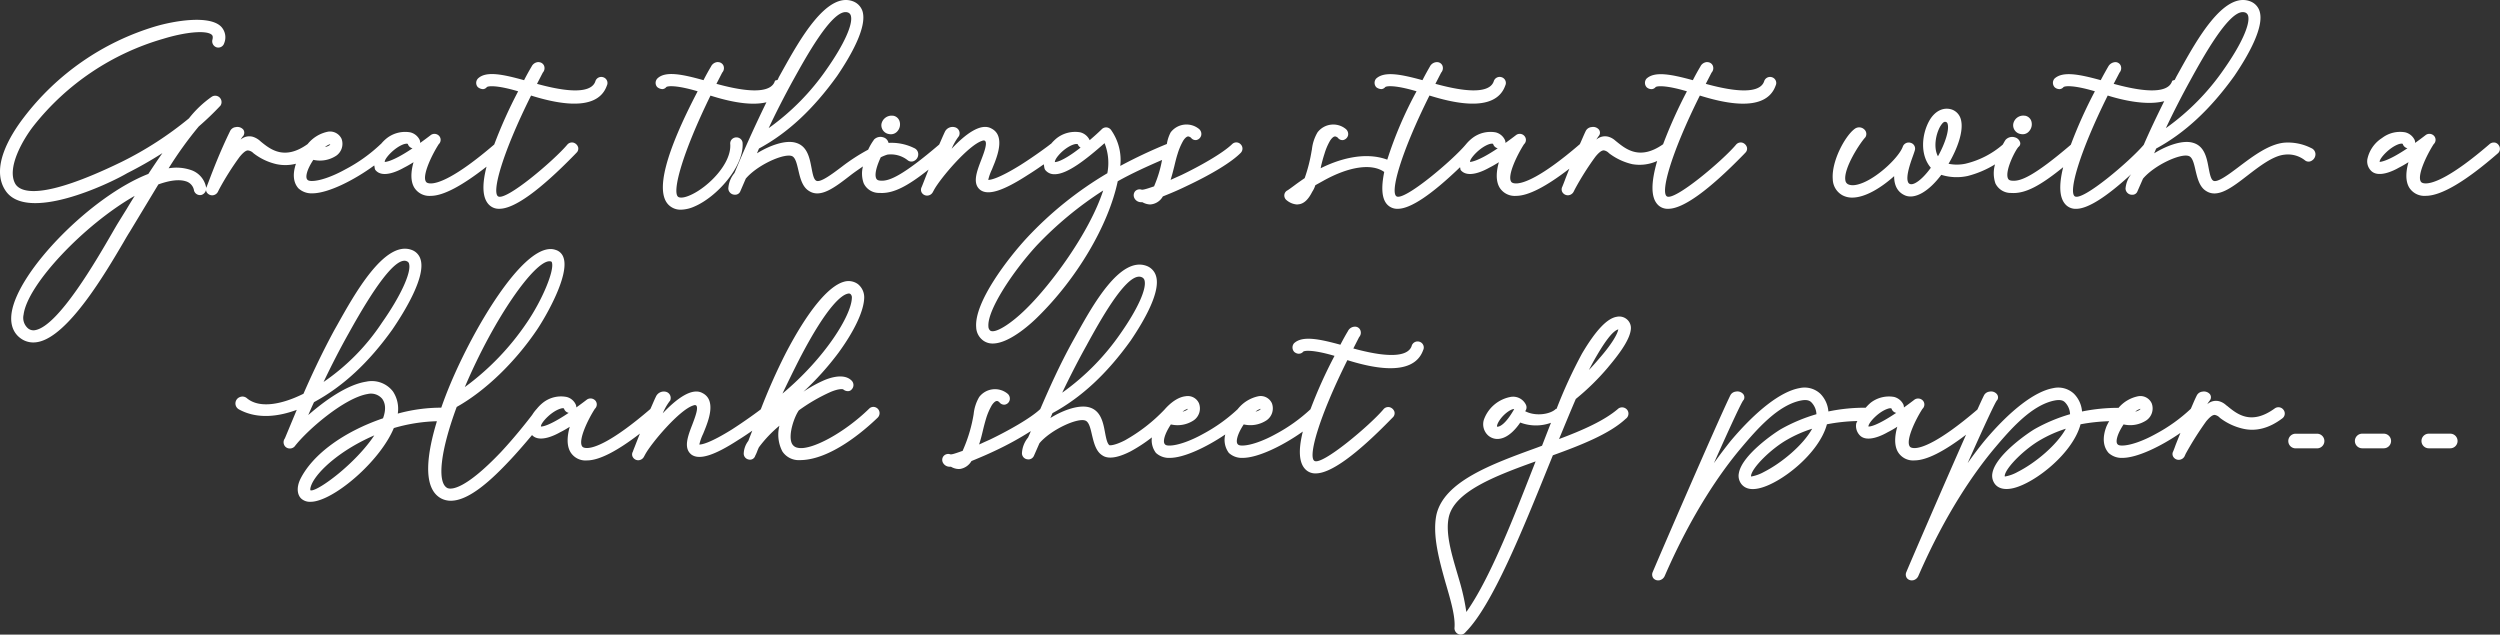 <svg xmlns="http://www.w3.org/2000/svg" xmlns:xlink="http://www.w3.org/1999/xlink" width="594.149" height="150.827" viewBox="0 0 594.149 150.827"><rect x="0" y="0" width="594.149" height="150.827" fill="#333333" stroke="none"/><defs><clipPath id="clip-path"><rect id="Rectangle_1007" data-name="Rectangle 1007" width="594.149" height="150.827" fill="#fff"></rect></clipPath></defs><g id="Group_1508" data-name="Group 1508" transform="translate(0 0)"><g id="Group_1507" data-name="Group 1507" transform="translate(0 0)" clip-path="url(#clip-path)"><path id="Path_820" data-name="Path 820" d="M582.324,103.067h-5.1a1.739,1.739,0,0,0,0,3.478h5.1a1.739,1.739,0,1,0,0-3.478M58.854,35.749a2.092,2.092,0,0,1,1.372.657,13.971,13.971,0,0,0,5.487,2.608,10.089,10.089,0,0,0,4.618-.1c-.792,2.357-.676,4.425.58,5.835a4.563,4.563,0,0,0,3.3,1.2c3.748,0,9.931-3.111,14.723-6.627.135.386.058.85.348,1.159,1.739,2.009,5.623,0,6.7-.618.7-.348,1.468-.792,2.3-1.314-.618,2.145-.792,4.463.193,6.067a4.224,4.224,0,0,0,3.9,1.932c2.995,0,7.478-2.415,13.255-6.937-1.121,4.386-.966,7.4.522,8.985a3.247,3.247,0,0,0,2.493,1.024h.039c3.536,0,9.564-4.328,17.911-12.888l.406-.425A1.34,1.34,0,0,0,137.4,35a1.645,1.645,0,0,0-1.121-1.1,1.459,1.459,0,0,0-1.43.444c-3.072,3.69-14.7,13.6-16.5,12.308-1.488-1.082,1.063-10.3,7.864-23.94,4.637,1.43,15.612,4.463,18.008-2.357a1.4,1.4,0,0,0,.077-1.082,1.442,1.442,0,0,0-.985-.927,1.459,1.459,0,0,0-1.816.966c-.6,1.874-3.5,3.478-13.873.618l1.372-2.666a1.577,1.577,0,0,0,.29-1.681,1.421,1.421,0,0,0-1.295-.812l-.019-.019a1.88,1.88,0,0,0-1.642,1.082c-.522.869-1.14,1.971-1.778,3.227-5.082-1.41-9.081-2.241-10.975-.386a1.528,1.528,0,0,0-.406,1.043,1.473,1.473,0,0,0,.386.985,2.053,2.053,0,0,0,1.237.483,1.254,1.254,0,0,0,.908-.483c.271-.251,2.183-.56,7.439,1a111.507,111.507,0,0,0-5.681,12.637c-9.352,8.019-13.448,9.255-15.071,9.255-.947,0-1.121-.348-1.2-.483-.831-1.507,1.372-6.164,3.072-8.83a1.408,1.408,0,0,0,.174-1.894,1.5,1.5,0,0,0-2.029-.309c-.927.715-1.778,1.333-2.55,1.894a1.91,1.91,0,0,0-.116-.715,3.368,3.368,0,0,0-2.222-1.8,7.1,7.1,0,0,0-5.545,1.353,9.226,9.226,0,0,0-1.449,1.43h-.039a37.23,37.23,0,0,1-8.405,6.009c-3.053,1.7-6.106,2.763-7.961,2.763-.6,0-.908-.116-1.063-.309-.541-.522-.193-2.3,1.411-4.715a7.045,7.045,0,0,0,5.468-1,3.448,3.448,0,0,0,1.237-4A3.031,3.031,0,0,0,78,31.286a8.282,8.282,0,0,0-4.888,2.956c-5.507,3.942-8.83,1.275-11.091-.56l-.174-.155a4.677,4.677,0,0,0-1.7-1,3.1,3.1,0,0,0-2.956.657,4.848,4.848,0,0,1,.6-.869.551.551,0,0,0,.155-.271,1.266,1.266,0,0,0-.135-1.256,1.848,1.848,0,0,0-1.758-.58,1.675,1.675,0,0,0-1.372.947c-2.512,5.159-4.174,9.6-5.082,11.98l-.483,1.256a1.371,1.371,0,0,0-.019,1.256,1.545,1.545,0,0,0,1.295.773h.039a1.549,1.549,0,0,0,1.353-.831l.309-.618a66.859,66.859,0,0,1,4.869-7.709c.831-1,1.43-1.468,1.894-1.507m37.195-1.507a2.588,2.588,0,0,1,.6-.1c.135,0,.251.019.29.116a1.5,1.5,0,0,0,1.1.985c-4.985,3.343-6.511,3.207-6.569,3.246H91.45c-.193-.676,2.28-3.5,4.6-4.251M78.5,34.262a.718.718,0,0,1-.271.309,3.17,3.17,0,0,1-.985.386,3.26,3.26,0,0,1,1.256-.7m514.311-.386h-.155a1.5,1.5,0,0,0-.927.328c-9.468,8.173-13.6,9.39-15.226,9.39-.927,0-1.121-.348-1.2-.483-.831-1.507,1.372-6.164,3.072-8.83a1.408,1.408,0,0,0,.174-1.894,1.5,1.5,0,0,0-2.029-.309c-.927.715-1.758,1.333-2.55,1.894a1.59,1.59,0,0,0-.116-.715,3.369,3.369,0,0,0-2.222-1.8,7.059,7.059,0,0,0-5.526,1.353,7.855,7.855,0,0,0-3.478,5.024,3.174,3.174,0,0,0,.773,2.647c1.739,2.009,5.642,0,6.7-.618.7-.348,1.469-.792,2.3-1.314-.618,2.145-.792,4.463.193,6.067a4.248,4.248,0,0,0,3.9,1.932c3.671,0,9.448-3.4,17.216-10.163a1.428,1.428,0,0,0,.116-1.894,1.377,1.377,0,0,0-1.024-.618m-27.225,4.618h-.019c-.193-.676,2.28-3.5,4.6-4.251a2.587,2.587,0,0,1,.6-.1c.135,0,.251.019.29.116a1.5,1.5,0,0,0,1.1.985c-4.985,3.343-6.531,3.207-6.569,3.246M45.251,40.367A10.808,10.808,0,0,0,40.073,40a90.046,90.046,0,0,1,7.168-9.951A68.156,68.156,0,0,0,52.4,25.1a1.52,1.52,0,0,0-.193-1.913,1.5,1.5,0,0,0-1.913-.174,25.317,25.317,0,0,0-5.391,5.12,82.94,82.94,0,0,1-16,10.337C9.911,47.71,4.926,45.719,3.67,43.749,1.448,39.981,5.525,33.044,8,29.895A60.719,60.719,0,0,1,38.8,9.22c5.429-1.662,10.318-2.067,11.535-.947.116.116.348.348.155,1.14a1.5,1.5,0,0,0,.985,1.836,1.455,1.455,0,0,0,1.8-.966,3.688,3.688,0,0,0-.715-3.942C49.792,3.52,41.387,4.95,36.9,6.283A61.477,61.477,0,0,0,5.622,27.963C2.453,32.1-2.3,39.826,1.274,45.256c5.024,7.709,24.5-1.468,28.983-4.116A94.4,94.4,0,0,0,38.6,36.387c-1.14,1.623-2.261,3.3-3.343,4.946C21.775,46.57,4.25,64.346,2.762,74.355c-.483,3.285.831,5.062,2.029,5.97a5.066,5.066,0,0,0,3.13,1.063,5.662,5.662,0,0,0,1.121-.116C16.268,79.861,25.1,64.81,29.349,57.583c.6-1.043,1.1-1.894,1.488-2.493l6.8-11.265c2.879-1.024,5.043-1.237,6.608-.715a2.727,2.727,0,0,1,1.874,2.222,1.482,1.482,0,0,0,1.8.985A1.631,1.631,0,0,0,49,44.637a5.4,5.4,0,0,0-3.748-4.27M30.1,49.68c-.715,1.14-1.41,2.28-2.106,3.4-.367.6-.889,1.507-1.526,2.608-3.439,5.932-12.521,21.7-18.047,22.761a2.037,2.037,0,0,1-1.758-.406A3.3,3.3,0,0,1,5.6,74.818c.889-7.226,14.472-21.467,26.413-28.268q-.985,1.565-1.913,3.13M480.227,31.846a2.063,2.063,0,0,0,.483.058,1.952,1.952,0,0,0,1.526-.715,2.471,2.471,0,0,0,.522-2.415A1.9,1.9,0,0,0,481.27,27.5h-.077a2.419,2.419,0,0,0-2.724,1.952,2.111,2.111,0,0,0,1.758,2.4m-268.981,0a2.063,2.063,0,0,0,.483.058,2.02,2.02,0,0,0,1.546-.715,2.463,2.463,0,0,0,.5-2.415,1.9,1.9,0,0,0-1.488-1.275h-.077a2.467,2.467,0,0,0-2.724,1.952,2.126,2.126,0,0,0,1.758,2.4m339.428,71.221h-5.1a1.739,1.739,0,0,0,0,3.478h5.1a1.739,1.739,0,1,0,0-3.478M529.42,96.555l-.328-.232a4.054,4.054,0,0,0-1.565-.927,3.028,3.028,0,0,0-2.937.676,4.345,4.345,0,0,1,.58-.869l.174-.29a1.23,1.23,0,0,0-.155-1.256,1.88,1.88,0,0,0-1.758-.58,1.683,1.683,0,0,0-1.372.966c-.56,1.121-.927,2.067-1.391,3.111a38.9,38.9,0,0,1-8.366,5.99c-3.053,1.7-6.106,2.744-7.961,2.744-.6,0-.908-.1-1.082-.309-.522-.522-.174-2.28,1.43-4.715a6.994,6.994,0,0,0,5.468-1,3.439,3.439,0,0,0,1.217-4,2.953,2.953,0,0,0-3.169-1.7,8.208,8.208,0,0,0-4.715,2.763,43.555,43.555,0,0,0-8.676.869,6.708,6.708,0,0,0-1.894-4.193,5.459,5.459,0,0,0-4.985-1.353c-4.367.792-10.144,5.217-16.269,12.482-1.391,1.7-2.724,3.478-4.038,5.333,4.463-10.047,6.531-14.356,6.937-14.878l.174-.232a1.211,1.211,0,0,0-.155-1.275,1.784,1.784,0,0,0-1.778-.6,1.664,1.664,0,0,0-1.333.966c-.367.734-.908,1.913-1.526,3.285-9.236,7.9-13.332,9.159-14.936,9.159-.947,0-1.121-.348-1.2-.483-.831-1.526,1.372-6.183,3.072-8.83a1.411,1.411,0,0,0,.174-1.894,1.539,1.539,0,0,0-2.029-.328c-.927.715-1.778,1.333-2.55,1.894a1.757,1.757,0,0,0-.116-.7,3.4,3.4,0,0,0-2.222-1.816,7.12,7.12,0,0,0-5.526,1.353A10.349,10.349,0,0,0,443.4,96.9a42.439,42.439,0,0,0-8.869.889,6.708,6.708,0,0,0-1.894-4.193,5.489,5.489,0,0,0-4.985-1.353c-4.367.792-10.144,5.217-16.288,12.482-1.391,1.739-2.744,3.517-4.038,5.352,4.483-10.067,6.55-14.376,6.956-14.9l.174-.232a1.253,1.253,0,0,0-.155-1.275,1.821,1.821,0,0,0-1.778-.6,1.664,1.664,0,0,0-1.333.966c-3.111,6.4-17.8,40.383-18.395,41.89a1.451,1.451,0,0,0,.135,1.488,1.481,1.481,0,0,0,1.14.522l.29-.019a1.767,1.767,0,0,0,1.295-1.082c6.492-14.917,13.351-24.674,18.027-30.239,3.729-4.405,8.849-10.415,14.491-11.439,1.372-.232,1.952.1,2.319.464a4.266,4.266,0,0,1,1.2,2.821,39.6,39.6,0,0,0-8.386,3.517c-1.43.812-9.294,6.144-10.047,10.472a3.182,3.182,0,0,0,.676,2.705c.638.734,1.855,1.507,4.386.85,5.14-1.295,14.028-8.27,15.863-15.148a42.55,42.55,0,0,1,7.226-.773c-.058.213-.251.444-.271.657a3.213,3.213,0,0,0,.773,2.647c1.739,2.009,5.642-.019,6.7-.638a23.154,23.154,0,0,0,2.3-1.314c-.618,2.164-.792,4.463.193,6.067a4.187,4.187,0,0,0,3.9,1.932c2.84,0,6.956-2.087,12.25-6.106-5.468,12.327-13.738,31.495-14.182,32.615a1.451,1.451,0,0,0,.135,1.488,1.481,1.481,0,0,0,1.14.522l.29-.019a1.766,1.766,0,0,0,1.295-1.082c6.492-14.917,13.371-24.674,18.027-30.239,3.729-4.405,8.849-10.415,14.491-11.439,1.41-.232,1.952.1,2.319.464a4.266,4.266,0,0,1,1.2,2.821,39.6,39.6,0,0,0-8.386,3.517c-1.41.812-9.294,6.144-10.067,10.472a3.245,3.245,0,0,0,.676,2.705c.618.734,1.894,1.468,4.405.85,5.159-1.295,14.047-8.289,15.863-15.148a44.04,44.04,0,0,1,6.8-.734,12.541,12.541,0,0,0-.638,1.237c-1,2.57-.831,4.792.5,6.3a4.552,4.552,0,0,0,3.3,1.179c3.478,0,9.139-2.724,13.776-5.932-.406,1.024-.889,2.2-1.159,2.9-.232.657-.425,1.159-.56,1.488a1.266,1.266,0,0,0,0,1.256,1.511,1.511,0,0,0,1.295.754h.019a1.6,1.6,0,0,0,1.372-.812l.29-.638a77.119,77.119,0,0,1,4.869-7.709c.831-.985,1.43-1.468,1.913-1.507l.058-.019a2.147,2.147,0,0,1,1.275.7,14.186,14.186,0,0,0,5.507,2.589c3.111.715,6.241-.135,9.275-2.415a1.424,1.424,0,0,0,.386-2.009,1.49,1.49,0,0,0-2.087-.425c-5.642,4.116-8.965,1.372-11.245-.483m-20.694.6a.6.6,0,0,1-.27.29,3.379,3.379,0,0,1-.985.386,3.25,3.25,0,0,1,1.256-.676m-89.441,14.975a9.679,9.679,0,0,1-3.091,1.121.533.533,0,0,1-.019-.29c.367-1.952,4.772-6.318,8.6-8.482a29.9,29.9,0,0,1,5.913-2.589c-2.125,3.864-7.207,8.1-11.4,10.241m24.848-10.762h-.039l-.019.019c-.193-.7,2.28-3.517,4.6-4.251a1.834,1.834,0,0,1,.6-.116c.135,0,.251.019.29.135a1.474,1.474,0,0,0,1.1.966c-4.7,3.149-6.241,3.246-6.531,3.246m35.436,10.762a9.511,9.511,0,0,1-3.091,1.121.533.533,0,0,1-.019-.29c.367-1.952,4.773-6.318,8.6-8.482a29.905,29.905,0,0,1,5.913-2.589c-2.125,3.864-7.188,8.1-11.4,10.241M233.428,33.469a.737.737,0,0,1,.6-.039c.754.425-.155,2.821-.831,4.579-1.063,2.782-2.183,5.661-.174,7.168,1.874,1.314,5.391.174,11.091-3.5,1.43-.889,2.782-1.8,3.942-2.628.135.483.077,1.063.425,1.43a2.689,2.689,0,0,0,1.952.927h.232c2.995,0,7.439-3.5,11.844-7.381a12.727,12.727,0,0,1,.657,7.149,85.8,85.8,0,0,0-19.051,15.284C239.707,61.2,231.515,71.746,232,77.775a4.062,4.062,0,0,0,1.507,3.034,3.725,3.725,0,0,0,2.435.831c4.231,0,9.835-5.468,10.569-6.2,9.468-9.255,16.926-21.911,19.129-32.364,3.42-1.913,6.975-3.517,10.53-5.062a28.074,28.074,0,0,1-1.662,5.7l-.213.522-.019.058-.135.039c-2.048.715-2.647.812-2.86.734a1.458,1.458,0,0,0-1.507.386,1.5,1.5,0,0,0-.193,1.6,1.767,1.767,0,0,0,1.681,1h.232a4.021,4.021,0,0,0,1.836.541l.367-.039a3.724,3.724,0,0,0,2.666-1.874c2.145-.85,3.922-1.623,5.584-2.435,6.125-2.879,10.84-5.777,12.946-7.941a1.436,1.436,0,0,0-.058-2.029,1.406,1.406,0,0,0-1.99-.039c-2.319,2.261-7.941,5.372-12.038,7.342l-1.507.676-1.1.5c.348-1.1.618-2.183.889-3.265.232-.966.464-1.952.773-2.9a15.029,15.029,0,0,1,1.372-3.207c.541-.792.908-.927,1.082-.947.232-.058.618.213.715.271a1.362,1.362,0,0,0,1.275.58,1.508,1.508,0,0,0,1.159-1.063,1.544,1.544,0,0,0-.541-1.6,4.717,4.717,0,0,0-6.7.831,8.613,8.613,0,0,0-.908,2.763,116.758,116.758,0,0,0-11.071,5.217,12.392,12.392,0,0,0-2.145-8.482,1.511,1.511,0,0,0-1.121-.676,1.48,1.48,0,0,0-1.2.5c-1,.966-1.952,1.8-2.821,2.55l-.019-.077a3.379,3.379,0,0,0-2.2-1.8,7.119,7.119,0,0,0-5.545,1.353,9.865,9.865,0,0,0-1.43,1.411H249.7c-.27.251-3.633,2.763-7.11,4.966-5.217,3.246-7.13,3.575-7.69,3.575h-.039a11.941,11.941,0,0,1,.889-2.493c.213-.541.444-1.1.676-1.681.715-1.932,2.357-6.4-.773-8.019-2.531-1.468-6.241,1.333-9.487,4.792a13.6,13.6,0,0,1,1.623-2.86,1,1,0,0,0,.232-.5,1.475,1.475,0,0,0-1.1-1.758,2.045,2.045,0,0,0-2.319,1c-.541,1.14-.908,2.048-1.391,3.111-8.791,7.516-11.806,8.6-13.622,8.6l-.406-.019c-.7-.058-.869-.328-.985-.618-.406-1.121.328-3.227,1.121-4.927a10.446,10.446,0,0,1,1.584-.638,6.463,6.463,0,0,1,4.811,1.333,1.4,1.4,0,0,0,1.623.116,1.742,1.742,0,0,0,.889-1.623,1.579,1.579,0,0,0-1-1.391,12.174,12.174,0,0,0-6.067-1.217v-.019a1.756,1.756,0,0,0-1.275-1.314,2.135,2.135,0,0,0-2.2.58l-.019.058a13.206,13.206,0,0,0-1.333,2.3,45.275,45.275,0,0,0-6.164,3.98c-2.473,1.874-5.333,4.019-6.241,3.362-.58-.367-.812-1.72-1.063-3.014-.444-2.3-.966-5.159-3.69-5.951-2.357-.734-6.086.522-9.275,2.493l.483-1.14c6.84-3.69,12.907-9.352,18.588-17.274,3.381-4.985,7.149-11.69,6.009-15.361A3.766,3.766,0,0,0,202.725.313c-6.28-2.377-12.772,9.332-16.694,16.346l-.869,1.565c-.135.251-.213.483-.348.734-.232.174-.58.058-.676.348-.6,1.874-3.517,3.478-13.873.618l1.372-2.666a1.577,1.577,0,0,0,.29-1.681,1.421,1.421,0,0,0-1.295-.812l-.019-.019a1.88,1.88,0,0,0-1.642,1.082c-.522.869-1.14,1.971-1.778,3.227-5.062-1.41-9.1-2.241-10.975-.386a1.528,1.528,0,0,0-.406,1.043,1.473,1.473,0,0,0,.386.985,2.053,2.053,0,0,0,1.237.483,1.254,1.254,0,0,0,.908-.483c.29-.251,2.183-.56,7.458,1-7.651,14.627-10.009,23.689-6.995,26.9a3.989,3.989,0,0,0,3.014,1.237,8.3,8.3,0,0,0,3.169-.734c5.429-2.3,11.767-9.526,11.5-14.994a1.4,1.4,0,0,0-.754-1.275,1.52,1.52,0,0,0-1.565.077,1.419,1.419,0,0,0-.618,1.353c.309,4.618-5.178,10.125-9.275,12.018-1.836.869-2.86.773-3.169.444-1.333-1.275.947-10.105,7.748-24,6.338,2.009,10.53,2.261,13.294,1.584-2.937,5.99-5.526,11.844-7.265,16.037l-.328.773a6.314,6.314,0,0,0-1.468,3.69,1.544,1.544,0,0,0,1.623,1.468,1.285,1.285,0,0,0,1.237-.831l1.295-2.995c2.473-2.918,7.767-5.468,10.221-5.468a2.136,2.136,0,0,1,.638.077c.927.271,1.256,1.8,1.642,3.42.425,1.836.927,3.922,2.493,4.888,2.763,1.836,6.222-.869,9.893-3.71.947-.734,1.951-1.41,2.956-2.106a6.781,6.781,0,0,0,.174,4,3.979,3.979,0,0,0,3.671,2.3l.6.019c2.937,0,6.106-1.565,11.149-5.565-.406,1.024-.889,2.241-1.159,2.937-.213.541-.367.947-.483,1.217a1.373,1.373,0,0,0-.019,1.256,1.48,1.48,0,0,0,1.295.773h.039a1.539,1.539,0,0,0,1.333-.812l.271-.5c1.468-2.744,8.231-10.724,11.477-11.709m10.627,39.745c-3.845,3.845-7.652,6.164-8.734,5.352a1.312,1.312,0,0,1-.425-1.024c-.271-3.806,5.7-12.868,11.381-19.09a84.979,84.979,0,0,1,15.9-13.178c-3.323,10.163-12.482,22.394-18.124,27.94m7.536-36.325c1.275-1.507,3.207-2.666,4.251-2.666l.29.039a1.428,1.428,0,0,0,.676.812c-4.637,3.633-6.067,3.42-6.106,3.459-.039-.1.039-.676.889-1.642M188.543,18.978c2.956-5.333,8.888-16.1,12.4-16.1a1.568,1.568,0,0,1,.676.135,1.09,1.09,0,0,1,.6.754c.541,2.009-1.662,6.84-5.7,12.6a56.733,56.733,0,0,1-13.835,14.086c1.72-3.69,3.729-7.594,5.855-11.477M335.505,82.2c-.6,1.855-3.517,3.459-13.873.618L323,80.132a1.566,1.566,0,0,0,.29-1.681,1.351,1.351,0,0,0-1.314-.812,1.867,1.867,0,0,0-1.642,1.082c-.522.85-1.14,1.971-1.778,3.207-5.1-1.391-9.081-2.2-11.033-.328a1.552,1.552,0,0,0,.039,2.009,1.736,1.736,0,0,0,1.1.464l.155-.019a1.265,1.265,0,0,0,.889-.464c.271-.271,2.183-.56,7.458.985a110.974,110.974,0,0,0-5.719,12.695,39.244,39.244,0,0,1-8.231,5.874c-3.053,1.7-6.125,2.744-7.961,2.744-.618,0-.908-.1-1.082-.309-.522-.522-.193-2.28,1.411-4.715a6.966,6.966,0,0,0,5.468-1,3.448,3.448,0,0,0,1.237-4,2.926,2.926,0,0,0-3.169-1.7,8.494,8.494,0,0,0-4.985,3.092,38.943,38.943,0,0,1-8.25,5.893c-3.053,1.7-6.106,2.744-7.961,2.744-.6,0-.908-.1-1.063-.309-.541-.522-.193-2.28,1.41-4.715a6.965,6.965,0,0,0,5.468-1,3.439,3.439,0,0,0,1.217-4,2.9,2.9,0,0,0-3.169-1.7c-1.8.193-3.575,1.507-5.043,3.188a39.864,39.864,0,0,1-9.41,7.3c-2.3,1.179-3.459,1.217-3.652,1.159-.56-.386-.812-1.72-1.063-3.034-.425-2.3-.966-5.14-3.671-5.951-2.357-.715-6.106.522-9.313,2.512l.5-1.159c6.821-3.69,12.926-9.332,18.607-17.274,3.362-4.966,7.149-11.69,5.99-15.342a3.658,3.658,0,0,0-2.241-2.377c-6.3-2.338-12.772,9.332-16.675,16.346l-.87,1.565c-3.111,5.642-5.584,11.168-7.709,16.114-2.357,2.241-7.883,5.294-11.941,7.246l-1.507.676c-.367.174-.734.348-1.1.5.367-1.1.638-2.183.889-3.246.232-.985.483-1.952.773-2.918a14.925,14.925,0,0,1,1.391-3.207c.541-.773.908-.927,1.063-.947.328-.1.618.213.715.29a1.424,1.424,0,0,0,1.295.56,1.46,1.46,0,0,0,1.14-1.043,1.522,1.522,0,0,0-.541-1.6,4.719,4.719,0,0,0-6.7.831A9.956,9.956,0,0,0,231.4,98.41a35.137,35.137,0,0,1-2.377,8.173l-.232.522-.019.077-.135.019c-2.009.715-2.589.869-2.84.754a1.476,1.476,0,0,0-1.507.386,1.432,1.432,0,0,0-.213,1.584,1.806,1.806,0,0,0,1.681,1h.251a3.731,3.731,0,0,0,1.816.541l.386-.019a3.838,3.838,0,0,0,2.666-1.874c2.125-.869,3.922-1.642,5.584-2.435a74.8,74.8,0,0,0,8.521-4.676c-.077.232-.232.56-.309.754l-.348.773a6.328,6.328,0,0,0-1.449,3.71,1.453,1.453,0,0,0,1.2,1.449l.309.039a1.438,1.438,0,0,0,1.333-.85l1.314-2.995c2.705-3.207,8.946-6.048,10.84-5.41.927.271,1.275,1.816,1.642,3.42.444,1.836.927,3.942,2.493,4.888,1.7,1.159,4.521.135,6.647-.947a36.317,36.317,0,0,0,5.1-3.343,4.963,4.963,0,0,0,.966,3.69,4.552,4.552,0,0,0,3.3,1.179c3.343,0,8.656-2.512,13.178-5.565a5.163,5.163,0,0,0,.85,4.386,4.522,4.522,0,0,0,3.3,1.179c3.613,0,9.564-2.9,14.279-6.26-1.082,4.328-.927,7.342.541,8.907a3.262,3.262,0,0,0,2.492,1.043h.039c3.536,0,9.564-4.347,17.911-12.907l.406-.406a1.374,1.374,0,0,0,.386-1.333,1.656,1.656,0,0,0-1.121-1.082,1.471,1.471,0,0,0-1.43.425c-3.053,3.69-14.781,13.622-16.5,12.308-1.488-1.063,1.063-10.279,7.864-23.921,4.637,1.43,15.554,4.463,18.008-2.377a1.4,1.4,0,0,0,.077-1.082,1.442,1.442,0,0,0-.985-.927,1.47,1.47,0,0,0-1.816.985M299.624,97.154a.649.649,0,0,1-.251.29,3.614,3.614,0,0,1-.985.386,3.232,3.232,0,0,1,1.237-.676m-17.312,0a.6.6,0,0,1-.271.29,3.379,3.379,0,0,1-.985.386,3.389,3.389,0,0,1,1.256-.676M258.353,81.871v-.019c2.937-5.333,8.849-16.1,12.366-16.1a1.516,1.516,0,0,1,.676.155,1.074,1.074,0,0,1,.618.754c.522,2.009-1.662,6.821-5.7,12.579A56.882,56.882,0,0,1,252.44,93.329c1.836-3.826,3.826-7.748,5.913-11.458M393.935,48.6a3.247,3.247,0,0,0,2.493,1.024h.039c3.536,0,9.564-4.328,17.911-12.888l.406-.425A1.341,1.341,0,0,0,415.17,35a1.645,1.645,0,0,0-1.121-1.1,1.459,1.459,0,0,0-1.43.444c-3.053,3.69-14.762,13.6-16.5,12.308-1.488-1.082,1.063-10.3,7.864-23.94,4.637,1.43,15.573,4.483,18.008-2.357a1.4,1.4,0,0,0,.077-1.082,1.442,1.442,0,0,0-.985-.927,1.467,1.467,0,0,0-1.816.966c-.6,1.874-3.5,3.478-13.873.618l1.372-2.666a1.577,1.577,0,0,0,.29-1.681,1.4,1.4,0,0,0-1.256-.812l-.077-.019a1.862,1.862,0,0,0-1.623,1.082c-.522.869-1.14,1.971-1.778,3.227-5.082-1.391-9.1-2.2-11.033-.348a1.551,1.551,0,0,0,.039,2.009,1.7,1.7,0,0,0,1.1.464h.155a1.35,1.35,0,0,0,.889-.483c.27-.251,2.183-.56,7.439,1a112.619,112.619,0,0,0-5.661,12.579c-5.507,3.864-8.772,1.217-11.033-.6l-.309-.251a4.245,4.245,0,0,0-1.565-.908,3.115,3.115,0,0,0-2.956.657,6.508,6.508,0,0,1,.58-.869l.174-.271a1.224,1.224,0,0,0-.155-1.256,1.8,1.8,0,0,0-1.739-.58,1.708,1.708,0,0,0-1.391.947c-.541,1.14-.908,2.067-1.391,3.111-9.41,8.1-13.525,9.333-15.148,9.333-.947,0-1.14-.348-1.217-.483-.831-1.507,1.391-6.164,3.092-8.83a1.386,1.386,0,0,0,.155-1.894,1.466,1.466,0,0,0-2.009-.309c-.927.715-1.778,1.333-2.551,1.894a1.617,1.617,0,0,0-.135-.715,3.291,3.291,0,0,0-2.2-1.8,7.059,7.059,0,0,0-5.526,1.353,9.524,9.524,0,0,0-1.546,1.507l-.019.019c-3.053,3.69-14.743,13.6-16.5,12.308-1.488-1.082,1.063-10.3,7.864-23.94,4.637,1.43,15.573,4.483,18.008-2.357a1.4,1.4,0,0,0,.077-1.082,1.442,1.442,0,0,0-.985-.927,1.467,1.467,0,0,0-1.816.966c-.6,1.874-3.5,3.478-13.873.618l1.372-2.666a1.617,1.617,0,0,0,.29-1.681,1.4,1.4,0,0,0-1.256-.812,1.909,1.909,0,0,0-1.72,1.063c-.5.869-1.121,1.971-1.758,3.227-5.1-1.391-9.081-2.2-11.033-.348a1.551,1.551,0,0,0,.039,2.009,2.068,2.068,0,0,0,1.256.464,1.35,1.35,0,0,0,.889-.483c.29-.251,2.183-.56,7.439,1a93.183,93.183,0,0,0-6.956,16.25c-5.661-2.087-12.038.135-15.844,2.048a4.776,4.776,0,0,0,.116-.56c.232-.947.483-1.913.792-2.84a14.1,14.1,0,0,1,1.372-3.207c.541-.792.908-.927,1.063-.947.328-.058.618.213.734.271a1.344,1.344,0,0,0,1.275.58,1.537,1.537,0,0,0,1.159-1.063,1.557,1.557,0,0,0-.56-1.6,4.7,4.7,0,0,0-6.685.831,10.066,10.066,0,0,0-1.333,4.058l-.077.386a37.7,37.7,0,0,1-1.642,6.434c-.85.58-1.7,1.179-2.531,1.8-.5.367-.985.734-1.507,1.082a1.371,1.371,0,0,0-.773.947,1.424,1.424,0,0,0,.56,1.449,4.264,4.264,0,0,0,2.454.985l.309-.039c1.256-.1,2.338-1.1,3.265-2.956a5.97,5.97,0,0,0,.754-1.584l1.874-1.043C320.7,39.5,326.057,38.8,328.974,40.87c-.734,3.613-.618,6.318.7,7.729a3.247,3.247,0,0,0,2.492,1.024h.039c3.053,0,8.1-3.439,14.781-9.874.116.232.039.541.213.734,1.778,2.009,5.623,0,6.724-.618.7-.348,1.468-.792,2.3-1.314-.618,2.145-.792,4.463.193,6.067a4.225,4.225,0,0,0,3.9,1.932c2.9,0,7.168-2.222,12.656-6.454-.386.985-.85,2.125-1.1,2.821-.251.638-.444,1.159-.58,1.468a1.372,1.372,0,0,0,0,1.256,1.536,1.536,0,0,0,1.314.773h.019a1.572,1.572,0,0,0,1.353-.831l.309-.618a66.868,66.868,0,0,1,4.869-7.709c.812-1,1.43-1.468,1.894-1.507l.058-.019a2.153,2.153,0,0,1,1.275.676,14.428,14.428,0,0,0,5.526,2.608,10.074,10.074,0,0,0,5.932-.754c-1.468,5.062-1.526,8.618.1,10.337M349.378,38.493h0c-.193-.676,2.28-3.5,4.6-4.251a2.423,2.423,0,0,1,.6-.1c.135,0,.251.019.29.116a1.471,1.471,0,0,0,1.082.985c-4.966,3.343-6.531,3.207-6.569,3.246M206.551,97.135c-5.932,5.777-13.834,10.028-17,9.275a1.869,1.869,0,0,1-1.468-1.295c-.7-2.067.715-6.125,1.778-7.594a41.954,41.954,0,0,1,7.536-4.367c2.029-.85,2.879-.676,2.995-.618a1.7,1.7,0,0,0,1.179.425,1.114,1.114,0,0,0,.85-.425,1.487,1.487,0,0,0,.039-2.009c-1.217-1.333-3.517-1.391-6.376-.251a30.149,30.149,0,0,0-5.14,2.821A68.353,68.353,0,0,0,199.3,83.8c3.787-5.2,6.009-9.931,6.086-13.023a4.03,4.03,0,0,0-1.507-3.265,3.8,3.8,0,0,0-3.343-.541c-3.768,1.082-8.676,7.13-13.815,17a142.393,142.393,0,0,0-5.913,13.313c-.715.56-3.69,2.744-6.879,4.792-5.217,3.246-7.13,3.575-7.69,3.575h-.039a12.051,12.051,0,0,1,.889-2.512c.232-.541.444-1.1.676-1.681.715-1.913,2.357-6.4-.773-8.019-2.512-1.449-6.241,1.353-9.487,4.792a13.593,13.593,0,0,1,1.623-2.86.715.715,0,0,0,.232-.483,1.5,1.5,0,0,0-1.1-1.778,2.069,2.069,0,0,0-2.3,1c-.56,1.14-.908,2.048-1.391,3.092-9.333,8.019-13.448,9.275-15.071,9.275-.947,0-1.121-.348-1.2-.483-.831-1.526,1.372-6.183,3.072-8.83a1.411,1.411,0,0,0,.174-1.894,1.539,1.539,0,0,0-2.029-.328c-.927.715-1.778,1.333-2.551,1.894a1.491,1.491,0,0,0-.135-.7,3.241,3.241,0,0,0-2.2-1.8,6.934,6.934,0,0,0-5.545,1.333,9.223,9.223,0,0,0-1.565,1.565l-.058.039-.039.058a9.45,9.45,0,0,0-.947,1.275c-1.43,1.874-4.27,5.449-7.42,8.83-8.463,8.888-11.767,8.965-12.714,8.56-2.531-1.256-1.681-8.811,2.2-19.283,6.743-3.768,13.835-10.588,19.071-18.337,2.106-3.13,7.806-12.984,6.3-17.177a2.783,2.783,0,0,0-1.894-1.816,3.587,3.587,0,0,0-1.179-.193c-7.072,0-18.182,18.646-23.843,32.152-.618,1.468-1.391,3.439-2.125,5.545a38.91,38.91,0,0,0-10.337,1.41,7.471,7.471,0,0,0-1.14-5.256,6.324,6.324,0,0,0-6.338-2.338c-4.676.715-10.047,4.676-13.8,7.941.425-.966.869-2.009,1.372-3.072C81.5,91.86,87.6,86.218,93.247,78.316c3.053-4.483,7.98-12.617,6.7-16.675A3.386,3.386,0,0,0,97.846,59.4c-6.473-2.415-13.738,10.762-17.7,17.834l-.7,1.237c-3.188,5.893-5.719,11.419-7.323,15.11C66.235,96.5,61.346,96.9,58.68,94.643A1.613,1.613,0,0,0,57,94.372a1.614,1.614,0,0,0-.155,2.956c4.463,2.435,9.622,1.584,13.68.077L67.7,104.188a1.53,1.53,0,0,0,.174,2.029,1.548,1.548,0,0,0,2.145-.116C73,102.217,81.847,94.546,87.392,93.638a3.476,3.476,0,0,1,3.439,1.14c.831,1.14.908,2.705.193,4.637-9.332,3.188-16.636,8.521-19.592,14.337-1.179,2.377-.618,4.077.213,4.792a3.06,3.06,0,0,0,2.106.715,5.907,5.907,0,0,0,1.468-.193c5.584-1.353,15.3-9.912,18.375-17.332a39.62,39.62,0,0,1,10.241-1.623c-2.261,7.42-3.652,16.018,1.14,18.414a4.981,4.981,0,0,0,2.164.483c4.444,0,9.931-5.236,13.989-9.564,1.275-1.333,3.42-3.768,5.314-6.048,1.778,1.932,5.584-.039,6.666-.657a23.158,23.158,0,0,0,2.3-1.314c-.618,2.164-.792,4.463.193,6.067a4.187,4.187,0,0,0,3.9,1.932c2.879,0,7.13-2.183,12.579-6.376-.444,1.1-.927,2.338-1.217,3.091q-.319.783-.464,1.217a1.266,1.266,0,0,0-.019,1.256,1.488,1.488,0,0,0,1.275.773h.039a1.555,1.555,0,0,0,1.333-.812l.271-.5c1.468-2.763,8.231-10.743,11.477-11.709a.856.856,0,0,1,.6-.058c.754.444-.174,2.821-.831,4.579-1.082,2.782-2.183,5.681-.174,7.188,1.874,1.295,5.41.174,11.091-3.517,1.2-.734,2.3-1.488,3.323-2.2-.328.869-.715,1.816-.927,2.415a5.247,5.247,0,0,0-1.1,2.937,1.42,1.42,0,0,0,1.121,1.488,1.283,1.283,0,0,0,1.6-.869,8.589,8.589,0,0,0,.541-1.237c.135-.309.251-.618.348-.792a29.439,29.439,0,0,1,4.869-5.12,8.6,8.6,0,0,0,.7,6.106,4.649,4.649,0,0,0,4.154,2.067c7.226,0,15.322-7.033,18.472-10.067a1.505,1.505,0,0,0,.425-1.488,1.488,1.488,0,0,0-1.063-1.043,1.38,1.38,0,0,0-1.372.386m-75.974-35.05a.983.983,0,0,1,.425.077c.039.019.1.039.155.193.657,1.913-2.319,9.023-5.99,14.376A61.8,61.8,0,0,1,110.463,92c7.11-16.733,16.578-29.91,20.114-29.91M82.852,79.243c6.338-11.458,10.782-17.274,13.274-17.274a1.275,1.275,0,0,1,.618.155.8.8,0,0,1,.483.618c.541,2.048-2.029,7.651-6.415,13.892A51.374,51.374,0,0,1,76.9,90.778c2.029-4.27,4.038-8.135,5.951-11.535m-8.888,37.311-.174-.019c-.058-.077-.135-.5.309-1.507,1.507-3.285,7.091-8.212,14.859-11.555-4.463,6.7-13.12,13.081-14.994,13.081m54.662-15.187h-.039l-.019.019c-.193-.7,2.28-3.517,4.6-4.251a1.834,1.834,0,0,1,.6-.116c.135,0,.251.019.29.135a1.474,1.474,0,0,0,1.1.966c-4.7,3.149-6.241,3.246-6.531,3.246m61.386-16.076c6.763-13.042,10.144-15.148,11.342-15.458a1.051,1.051,0,0,1,.386-.077.6.6,0,0,1,.367.116,1.089,1.089,0,0,1,.348.889c-.077,4.116-6.28,14.24-16.5,22.781,1.333-2.782,2.666-5.526,4.058-8.25m376.507,17.776H561.4a1.739,1.739,0,0,0,0,3.478h5.12a1.739,1.739,0,1,0,0-3.478M382.206,87.242c2.164-2.57,5.1-6.28,5.371-8.927A2.7,2.7,0,0,0,386.766,76a2.782,2.782,0,0,0-2.512-.715c-2.28.348-5,3.207-8.27,8.734a113.728,113.728,0,0,0-6.048,13.139l-.174.019c-1.2,1.237-4.753,1.894-7.3.541l.039-.039a1.418,1.418,0,0,0,.155-1.468,3.374,3.374,0,0,0-3.13-1.932l-.309.019a8.38,8.38,0,0,0-6.434,5.12,3.59,3.59,0,0,0,.85,4.038,3.341,3.341,0,0,0,2.241.869,3.3,3.3,0,0,0,.6-.058c2.164-.348,3.922-2.512,4.83-3.845a10.447,10.447,0,0,0,7.3.058c-.715,1.8-1.411,3.613-2.125,5.449l-1.121.425c-10.9,3.961-22.162,8.057-23.979,15.979-1,4.83.676,10.84,2.164,16.153l.155.522c1.082,3.729,2.222,7.613,1.971,10.26a1.541,1.541,0,0,0,1.469,1.565,1.509,1.509,0,0,0,1.2-.638c6.26-6.26,13.429-23.979,19.747-39.61l.966-2.377c6.7-2.415,13.487-5.1,17.293-8.656a1.5,1.5,0,0,0,.5-1.952,1.542,1.542,0,0,0-1.913-.676.98.98,0,0,0-.309.174c-3.3,2.879-8.618,5.2-14.1,7.246,1.333-3.227,2.666-6.473,3.98-9.526a57.227,57.227,0,0,0,7.709-7.574m-3.613-1.159c2.686-4.83,4.676-7.458,6.009-7.806-.213,1.121-1.507,3.478-4.637,7.033-.773.927-1.565,1.8-2.357,2.628q.493-.956.985-1.855M359.851,97.27l-.155.251c-1.855,3.169-3.111,3.768-3.594,3.864a.952.952,0,0,1-.309.019h-.019c-.019-.1-.019-.6.638-1.565,1.179-1.739,3.014-2.782,3.439-2.589Zm2.57,18.839c-4.5,11.458-9.294,22.819-13.931,29.331a53.877,53.877,0,0,0-1.681-7.555l-.522-1.778c-1.353-4.6-2.763-9.371-1.99-13.12,1.295-6.125,10.936-9.835,20.655-13.332ZM549.38,38.2a1.758,1.758,0,0,0,.908-1.623,1.6,1.6,0,0,0-1.024-1.391,12.194,12.194,0,0,0-6.415-1.275c-3.633.367-7.362,3.169-10.646,5.642-2.473,1.874-5.333,4.019-6.241,3.362-.56-.367-.812-1.72-1.063-3.014-.425-2.3-.947-5.159-3.671-5.951-2.357-.734-6.086.522-9.275,2.493l.483-1.14c6.821-3.69,12.907-9.352,18.588-17.274,3.381-4.985,7.149-11.69,5.99-15.361A3.671,3.671,0,0,0,534.772.313C528.473-2.064,522,9.645,518.1,16.659l-.869,1.565-.367.734c-.193.174-.541.077-.657.348-.6,1.874-3.478,3.478-13.873.618l1.391-2.666a1.609,1.609,0,0,0,.271-1.681,1.369,1.369,0,0,0-1.237-.812,2.042,2.042,0,0,0-1.72,1.063c-.5.869-1.121,1.971-1.778,3.227-5.062-1.391-9.081-2.2-11.014-.348a1.551,1.551,0,0,0,.039,2.009,1.7,1.7,0,0,0,1.1.464h.135a1.3,1.3,0,0,0,.889-.483c.309-.251,2.2-.56,7.458,1A109.486,109.486,0,0,0,492.148,34.4c-8.753,7.478-11.767,8.56-13.583,8.56l-.406-.019c-.7-.058-.87-.328-.985-.618-.676-1.913,1.874-6.782,2.55-7.42a1,1,0,0,0,.406-.947,1.756,1.756,0,0,0-1.275-1.314,2.135,2.135,0,0,0-2.2.58l-.039.058c-.193.271-.425.715-.638,1.082a20.845,20.845,0,0,1-8.849,4.541,9.792,9.792,0,0,1-4.038.019c2.029-3.439,3.787-7.961,2.86-10.762a3.374,3.374,0,0,0-2.067-2.125c-1.99-.657-4.038.328-5.352,2.628-1.836,3.285-2.261,8.154.348,11.207-2.261,3.111-4.174,4.174-4.927,3.864a.7.7,0,0,1-.464-.406c-.638-1.314.56-4.657,1.14-6.26.213-.6.386-1.1.464-1.391a1.416,1.416,0,0,0-.966-1.72,1.5,1.5,0,0,0-1.894.85c-.831,2.415-5.584,7.033-9.506,8.637-1.488.6-2.666.754-3.517.348a1.191,1.191,0,0,1-.638-.927c-.5-2.782,3.459-8.888,4.753-10.241a1.457,1.457,0,0,0-.271-1.874,1.76,1.76,0,0,0-2.28-.116c-2.3,1.7-5.545,7.729-5.2,11.96a4.459,4.459,0,0,0,2.357,3.845,4.8,4.8,0,0,0,2.261.522c3.188,0,7.052-2.473,9.97-5.1-.019,2.319.908,3.922,2.724,4.637,2.28.831,5.468-.947,8.482-4.946a12.269,12.269,0,0,0,6.28.271,23.507,23.507,0,0,0,6.492-2.763,7.549,7.549,0,0,0,.077,4.5,4.045,4.045,0,0,0,3.71,2.3l.58.019c3.053,0,6.415-1.758,11.825-6.144-1.063,4.309-.908,7.3.56,8.869a3.247,3.247,0,0,0,2.492,1.024h.039c2.782,0,7.226-2.84,13.081-8.231a6.326,6.326,0,0,0-1.353,3.42,1.532,1.532,0,0,0,1.623,1.468,1.25,1.25,0,0,0,1.217-.831l1.314-2.995c2.705-3.207,8.907-6.048,10.84-5.391.927.271,1.275,1.8,1.642,3.42.444,1.836.927,3.922,2.493,4.888,2.782,1.836,6.241-.869,9.912-3.71,2.84-2.183,6.048-4.657,8.772-4.908a6.51,6.51,0,0,1,4.811,1.333,1.368,1.368,0,0,0,1.6.116m-88.8-1.063c-1.1-2.009-.541-5.178.522-7.072.5-.812.831-1.121,1.179-1.121l.232.039a.68.68,0,0,1,.367.483c.406,1.391-.541,4.5-2.3,7.671m60.033-18.163c2.937-5.333,8.888-16.1,12.385-16.1a1.656,1.656,0,0,1,.7.135,1.141,1.141,0,0,1,.6.754c.522,2.009-1.662,6.84-5.7,12.6a56.478,56.478,0,0,1-13.854,14.086c1.739-3.69,3.729-7.594,5.874-11.477M493.076,46.647c-1.488-1.082,1.063-10.3,7.845-23.94,3.15.985,9.1,2.473,13.429,1.333-1.855,3.748-3.459,7.11-4.869,10.376-3.13,3.729-14.588,13.525-16.4,12.231" transform="translate(0.001 -0.001)" fill="#fff"></path></g></g></svg>